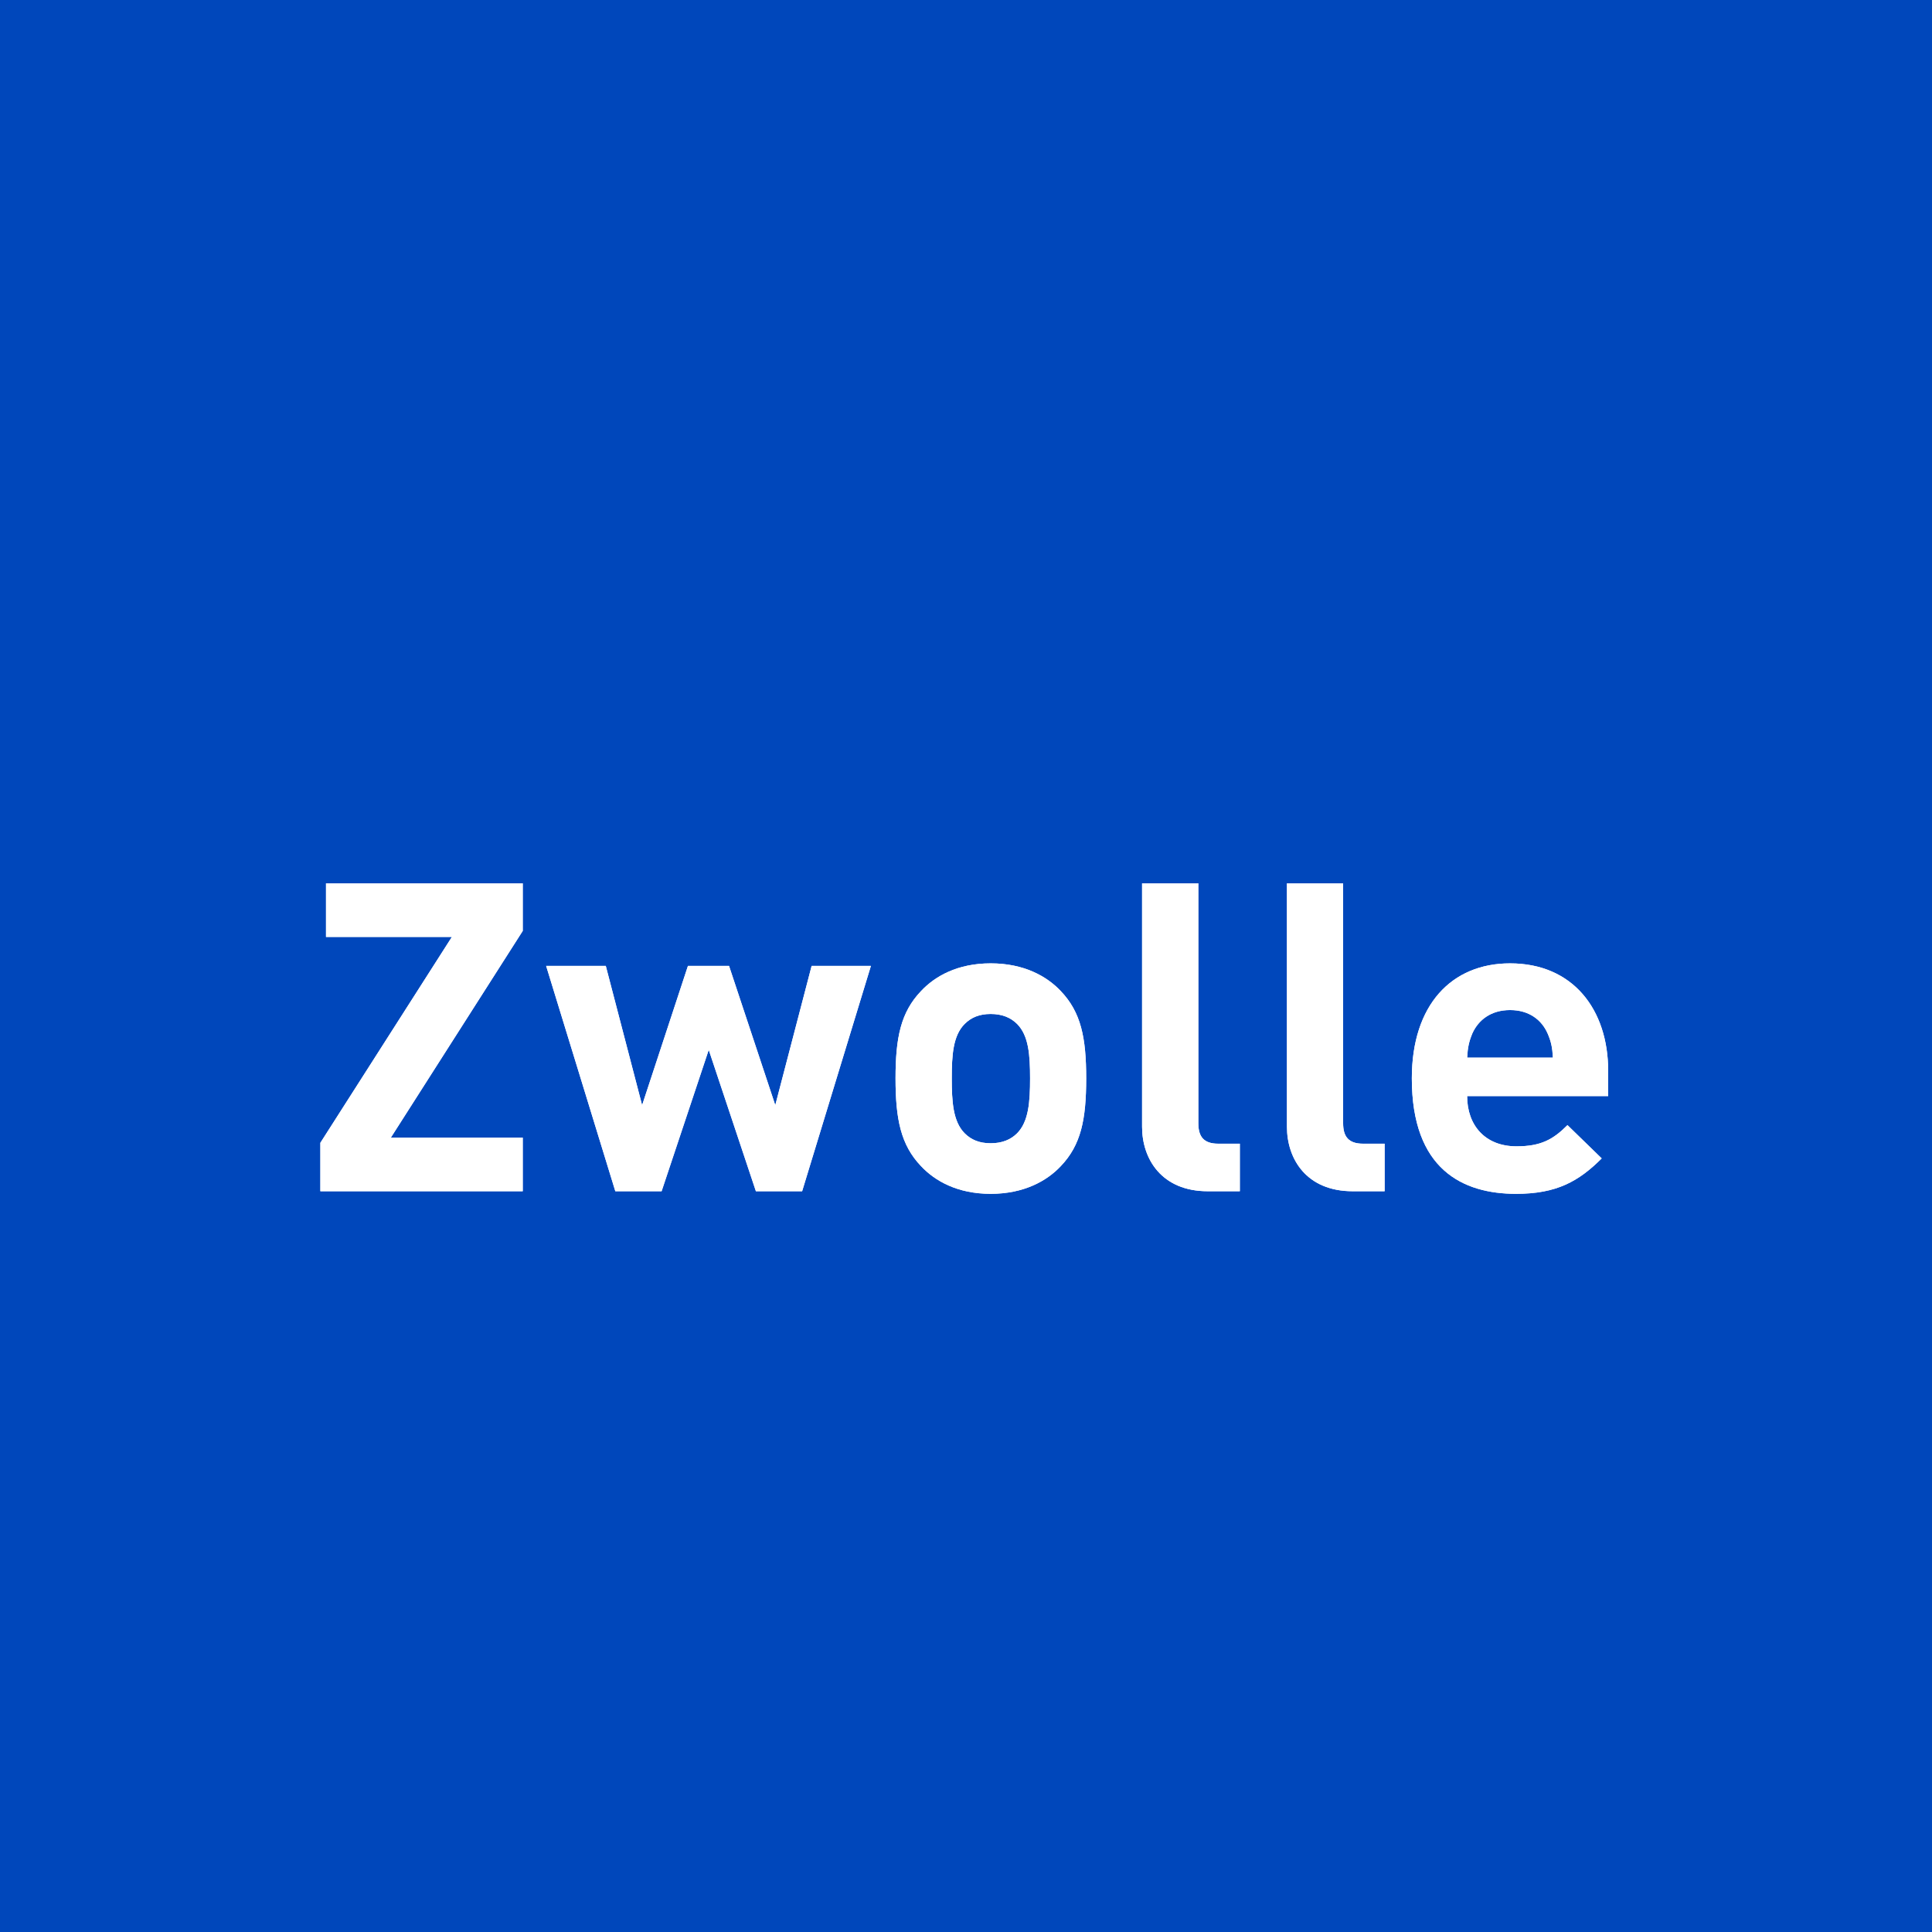 <?xml version="1.0" encoding="UTF-8"?>
<svg id="a" data-name="Laag 1" xmlns="http://www.w3.org/2000/svg" viewBox="0 0 1000.07 1000.09">
  <defs>
    <style>
      .b {
        fill: #fff;
      }

      .c {
        fill: #0047bb;
      }
    </style>
  </defs>
  <path class="c" d="M0,0h1000.07v1000.09H0V0Z"/>
  <g>
    <g>
      <path class="b" d="M165.83,616.63v-25.07l68.07-106.56h-65.15v-27.76h101.84v24.63l-68.28,107.01h68.28v27.75h-104.76Z"/>
      <path class="b" d="M415.22,616.63h-23.94l-24.41-73.19-24.4,73.19h-23.96l-35.81-116.64h30.88l18.8,72.09,23.72-72.09h21.28l23.93,72.09,18.82-72.09h30.68l-35.6,116.64Z"/>
      <path class="b" d="M533.2,558.2c0,12.1-.7,22.38-6.74,28.46-3.36,3.33-7.83,5.13-13.66,5.13s-10.08-1.79-13.43-5.13c-6.06-6.08-6.7-16.36-6.7-28.46s.64-22.16,6.7-28.19c3.35-3.36,7.62-5.14,13.43-5.14s10.29,1.78,13.66,5.14c6.04,6.04,6.74,16.11,6.74,28.19ZM562.25,558.2c0-21.04-2.67-34.24-13.17-45.2-7.15-7.62-19.02-14.33-36.27-14.33s-28.91,6.71-36.04,14.33c-10.51,10.96-13.21,24.16-13.21,45.2s2.7,34.47,13.21,45.45c7.13,7.61,18.8,14.32,36.04,14.32s29.12-6.71,36.27-14.32c10.5-10.98,13.17-24.16,13.17-45.45Z"/>
      <path class="b" d="M625.19,616.63c-23.95,0-34.01-16.77-34.01-33.34v-126.05h29.12v124.23c0,6.95,2.87,10.54,10.25,10.54h11.23v24.61h-16.59Z"/>
      <path class="b" d="M700.22,616.63c-24.01,0-34.05-16.77-34.05-33.34v-126.05h29.08v124.23c0,6.95,2.89,10.54,10.28,10.54h11.2v24.61h-16.51Z"/>
      <path class="b" d="M803.83,547.48h-44.37c.25-5.17.91-8.3,2.69-12.57,3.13-6.93,9.62-12.07,19.51-12.07s16.36,5.14,19.42,12.07c1.86,4.27,2.49,7.4,2.76,12.57ZM832.45,567.38v-12.97c0-32.01-18.35-55.74-50.8-55.74-30.26,0-50.84,21.48-50.84,59.53,0,47.25,26.46,59.77,53.96,59.77,21.04,0,32.44-6.49,44.32-18.34l-17.71-17.23c-7.37,7.37-13.66,10.98-26.39,10.98-16.33,0-25.55-10.98-25.55-26h72.99Z"/>
    </g>
    <g>
      <path class="b" d="M165.83,616.63v-25.07l68.07-106.56h-65.15v-27.76h101.84v24.63l-68.28,107.01h68.28v27.75h-104.76Z"/>
      <path class="b" d="M415.22,616.63h-23.94l-24.41-73.19-24.4,73.19h-23.96l-35.81-116.64h30.88l18.8,72.09,23.72-72.09h21.28l23.93,72.09,18.82-72.09h30.68l-35.6,116.64Z"/>
      <path class="b" d="M533.2,558.2c0,12.1-.7,22.38-6.74,28.46-3.36,3.33-7.83,5.13-13.66,5.13s-10.08-1.79-13.43-5.13c-6.06-6.08-6.7-16.36-6.7-28.46s.64-22.16,6.7-28.19c3.35-3.36,7.62-5.14,13.43-5.14s10.29,1.78,13.66,5.14c6.04,6.04,6.74,16.11,6.74,28.19ZM562.25,558.2c0-21.04-2.67-34.24-13.17-45.2-7.15-7.62-19.02-14.33-36.27-14.33s-28.91,6.71-36.04,14.33c-10.51,10.96-13.21,24.16-13.21,45.2s2.7,34.47,13.21,45.45c7.13,7.61,18.8,14.32,36.04,14.32s29.12-6.71,36.27-14.32c10.5-10.98,13.17-24.16,13.17-45.45Z"/>
      <path class="b" d="M625.19,616.63c-23.95,0-34.01-16.77-34.01-33.34v-126.05h29.12v124.23c0,6.95,2.87,10.54,10.25,10.54h11.23v24.61h-16.59Z"/>
      <path class="b" d="M700.22,616.63c-24.01,0-34.05-16.77-34.05-33.34v-126.05h29.08v124.23c0,6.95,2.89,10.54,10.28,10.54h11.2v24.61h-16.51Z"/>
      <path class="b" d="M803.83,547.48h-44.37c.25-5.17.91-8.3,2.69-12.57,3.13-6.93,9.62-12.07,19.51-12.07s16.36,5.14,19.42,12.07c1.86,4.27,2.49,7.4,2.76,12.57ZM832.45,567.38v-12.97c0-32.01-18.35-55.74-50.8-55.74-30.26,0-50.84,21.48-50.84,59.53,0,47.25,26.46,59.77,53.96,59.77,21.04,0,32.44-6.49,44.32-18.34l-17.71-17.23c-7.37,7.37-13.66,10.98-26.39,10.98-16.33,0-25.55-10.98-25.55-26h72.99Z"/>
    </g>
  </g>
</svg>